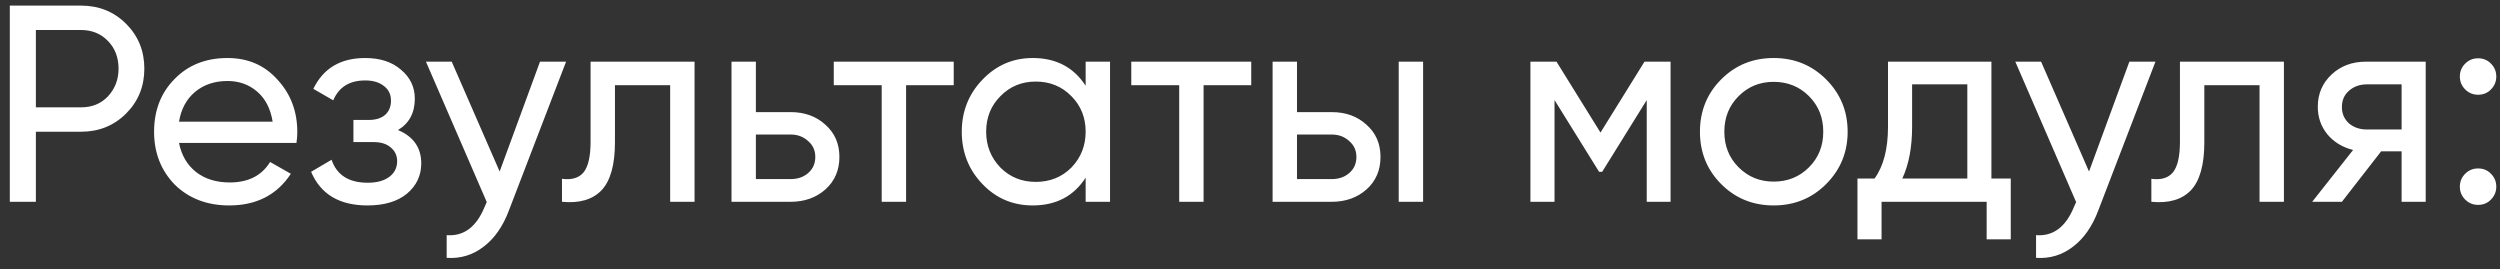 <?xml version="1.0" encoding="UTF-8"?> <svg xmlns="http://www.w3.org/2000/svg" width="223" height="24" viewBox="0 0 223 24" fill="none"><rect x="0" y="0" width="223" height="24" fill="#333333" stroke="none"/> <path d="M0.875 0.5H7.225C8.825 0.5 10.167 1.042 11.25 2.125C12.333 3.208 12.875 4.542 12.875 6.125C12.875 7.708 12.333 9.042 11.25 10.125C10.167 11.208 8.825 11.75 7.225 11.75H3.2V18H0.875V0.5ZM3.2 9.575H7.225C8.208 9.575 9.008 9.25 9.625 8.6C10.258 7.917 10.575 7.092 10.575 6.125C10.575 5.125 10.258 4.3 9.625 3.65C8.992 3 8.192 2.675 7.225 2.675H3.2V9.575ZM26.444 12.75H15.969C16.186 13.85 16.694 14.717 17.494 15.35C18.294 15.967 19.294 16.275 20.494 16.275C22.144 16.275 23.344 15.667 24.094 14.45L25.944 15.5C24.711 17.383 22.877 18.325 20.444 18.325C18.477 18.325 16.861 17.708 15.594 16.475C14.361 15.208 13.744 13.633 13.744 11.75C13.744 9.85 14.352 8.283 15.569 7.05C16.786 5.8 18.361 5.175 20.294 5.175C22.127 5.175 23.619 5.825 24.769 7.125C25.936 8.392 26.519 9.942 26.519 11.775C26.519 12.092 26.494 12.417 26.444 12.75ZM20.294 7.225C19.144 7.225 18.177 7.55 17.394 8.2C16.627 8.85 16.152 9.733 15.969 10.85H24.319C24.136 9.7 23.677 8.808 22.944 8.175C22.211 7.542 21.327 7.225 20.294 7.225ZM35.501 11.6C36.884 12.183 37.576 13.175 37.576 14.575C37.576 15.658 37.151 16.558 36.301 17.275C35.451 17.975 34.276 18.325 32.776 18.325C30.276 18.325 28.601 17.325 27.751 15.325L29.576 14.25C30.042 15.617 31.117 16.3 32.801 16.3C33.617 16.3 34.259 16.125 34.726 15.775C35.192 15.425 35.426 14.958 35.426 14.375C35.426 13.875 35.234 13.467 34.851 13.15C34.484 12.833 33.984 12.675 33.351 12.675H31.526V10.7H32.876C33.509 10.7 34.001 10.55 34.351 10.25C34.701 9.933 34.876 9.508 34.876 8.975C34.876 8.425 34.667 7.992 34.251 7.675C33.834 7.342 33.276 7.175 32.576 7.175C31.176 7.175 30.226 7.767 29.726 8.95L27.951 7.925C28.834 6.092 30.376 5.175 32.576 5.175C33.909 5.175 34.976 5.525 35.776 6.225C36.592 6.908 37.001 7.767 37.001 8.8C37.001 10.067 36.501 11 35.501 11.6ZM44.569 15.3L48.169 5.5H50.494L45.394 18.775C44.861 20.192 44.111 21.267 43.144 22C42.177 22.75 41.077 23.083 39.844 23V20.975C41.361 21.092 42.486 20.258 43.219 18.475L43.419 18.025L37.994 5.5H40.294L44.569 15.3ZM52.679 5.5H61.954V18H59.779V7.6H54.854V12.7C54.854 14.7 54.454 16.125 53.654 16.975C52.854 17.808 51.679 18.15 50.129 18V15.95C50.996 16.067 51.637 15.875 52.054 15.375C52.471 14.858 52.679 13.95 52.679 12.65V5.5ZM67.425 10H70.525C71.775 10 72.808 10.375 73.625 11.125C74.458 11.858 74.875 12.817 74.875 14C74.875 15.183 74.458 16.15 73.625 16.9C72.791 17.633 71.758 18 70.525 18H65.25V5.5H67.425V10ZM67.425 15.975H70.525C71.158 15.975 71.683 15.792 72.1 15.425C72.516 15.058 72.725 14.583 72.725 14C72.725 13.417 72.508 12.942 72.075 12.575C71.658 12.192 71.141 12 70.525 12H67.425V15.975ZM74.372 5.5H85.072V7.6H80.822V18H78.647V7.6H74.372V5.5ZM96.84 7.65V5.5H99.015V18H96.84V15.85C95.773 17.5 94.198 18.325 92.115 18.325C90.348 18.325 88.856 17.692 87.64 16.425C86.406 15.142 85.79 13.583 85.79 11.75C85.79 9.933 86.406 8.383 87.64 7.1C88.873 5.817 90.365 5.175 92.115 5.175C94.198 5.175 95.773 6 96.84 7.65ZM92.39 16.225C93.656 16.225 94.715 15.8 95.565 14.95C96.415 14.067 96.84 13 96.84 11.75C96.84 10.483 96.415 9.425 95.565 8.575C94.715 7.708 93.656 7.275 92.39 7.275C91.14 7.275 90.09 7.708 89.24 8.575C88.39 9.425 87.965 10.483 87.965 11.75C87.965 13 88.39 14.067 89.24 14.95C90.09 15.8 91.14 16.225 92.39 16.225ZM100.91 5.5H111.61V7.6H107.36V18H105.185V7.6H100.91V5.5ZM115.691 10H118.791C120.041 10 121.075 10.375 121.891 11.125C122.725 11.858 123.141 12.817 123.141 14C123.141 15.183 122.725 16.15 121.891 16.9C121.058 17.633 120.025 18 118.791 18H113.516V5.5H115.691V10ZM124.766 18V5.5H126.941V18H124.766ZM115.691 15.975H118.791C119.425 15.975 119.95 15.792 120.366 15.425C120.783 15.058 120.991 14.583 120.991 14C120.991 13.417 120.775 12.942 120.341 12.575C119.925 12.192 119.408 12 118.791 12H115.691V15.975ZM146.689 5.5H149.014V18H146.889V8.925L142.914 15.325H142.639L138.664 8.925V18H136.514V5.5H138.839L142.764 11.825L146.689 5.5ZM162.885 16.425C161.618 17.692 160.06 18.325 158.21 18.325C156.36 18.325 154.801 17.692 153.535 16.425C152.268 15.158 151.635 13.6 151.635 11.75C151.635 9.9 152.268 8.342 153.535 7.075C154.801 5.808 156.36 5.175 158.21 5.175C160.06 5.175 161.618 5.808 162.885 7.075C164.168 8.358 164.81 9.917 164.81 11.75C164.81 13.583 164.168 15.142 162.885 16.425ZM158.21 16.2C159.46 16.2 160.51 15.775 161.36 14.925C162.21 14.075 162.635 13.017 162.635 11.75C162.635 10.483 162.21 9.425 161.36 8.575C160.51 7.725 159.46 7.3 158.21 7.3C156.976 7.3 155.935 7.725 155.085 8.575C154.235 9.425 153.81 10.483 153.81 11.75C153.81 13.017 154.235 14.075 155.085 14.925C155.935 15.775 156.976 16.2 158.21 16.2ZM177.635 5.5V15.925H179.36V21.35H177.21V18H167.835V21.35H165.685V15.925H167.21C168.01 14.825 168.41 13.283 168.41 11.3V5.5H177.635ZM169.685 15.925H175.485V7.525H170.56V11.3C170.56 13.133 170.269 14.675 169.685 15.925ZM186.341 15.3L189.941 5.5H192.266L187.166 18.775C186.633 20.192 185.883 21.267 184.916 22C183.95 22.75 182.85 23.083 181.616 23V20.975C183.133 21.092 184.258 20.258 184.991 18.475L185.191 18.025L179.766 5.5H182.066L186.341 15.3ZM194.451 5.5H203.726V18H201.551V7.6H196.626V12.7C196.626 14.7 196.226 16.125 195.426 16.975C194.626 17.808 193.451 18.15 191.901 18V15.95C192.768 16.067 193.41 15.875 193.826 15.375C194.243 14.858 194.451 13.95 194.451 12.65V5.5ZM211.047 5.5H216.372V18H214.222V13.5H212.397L208.897 18H206.247L209.897 13.375C208.947 13.142 208.18 12.675 207.597 11.975C207.03 11.275 206.747 10.458 206.747 9.525C206.747 8.375 207.155 7.417 207.972 6.65C208.789 5.883 209.814 5.5 211.047 5.5ZM211.122 11.55H214.222V7.525H211.122C210.489 7.525 209.955 7.717 209.522 8.1C209.105 8.467 208.897 8.95 208.897 9.55C208.897 10.133 209.105 10.617 209.522 11C209.955 11.367 210.489 11.55 211.122 11.55ZM221.044 8.45C220.594 8.45 220.21 8.292 219.894 7.975C219.577 7.658 219.419 7.275 219.419 6.825C219.419 6.375 219.577 5.992 219.894 5.675C220.21 5.358 220.594 5.2 221.044 5.2C221.51 5.2 221.894 5.358 222.194 5.675C222.51 5.992 222.669 6.375 222.669 6.825C222.669 7.275 222.51 7.658 222.194 7.975C221.894 8.292 221.51 8.45 221.044 8.45ZM221.044 18.275C220.594 18.275 220.21 18.117 219.894 17.8C219.577 17.483 219.419 17.1 219.419 16.65C219.419 16.2 219.577 15.817 219.894 15.5C220.21 15.183 220.594 15.025 221.044 15.025C221.51 15.025 221.894 15.183 222.194 15.5C222.51 15.817 222.669 16.2 222.669 16.65C222.669 17.1 222.51 17.483 222.194 17.8C221.894 18.117 221.51 18.275 221.044 18.275Z" fill="white"></path> </svg> 